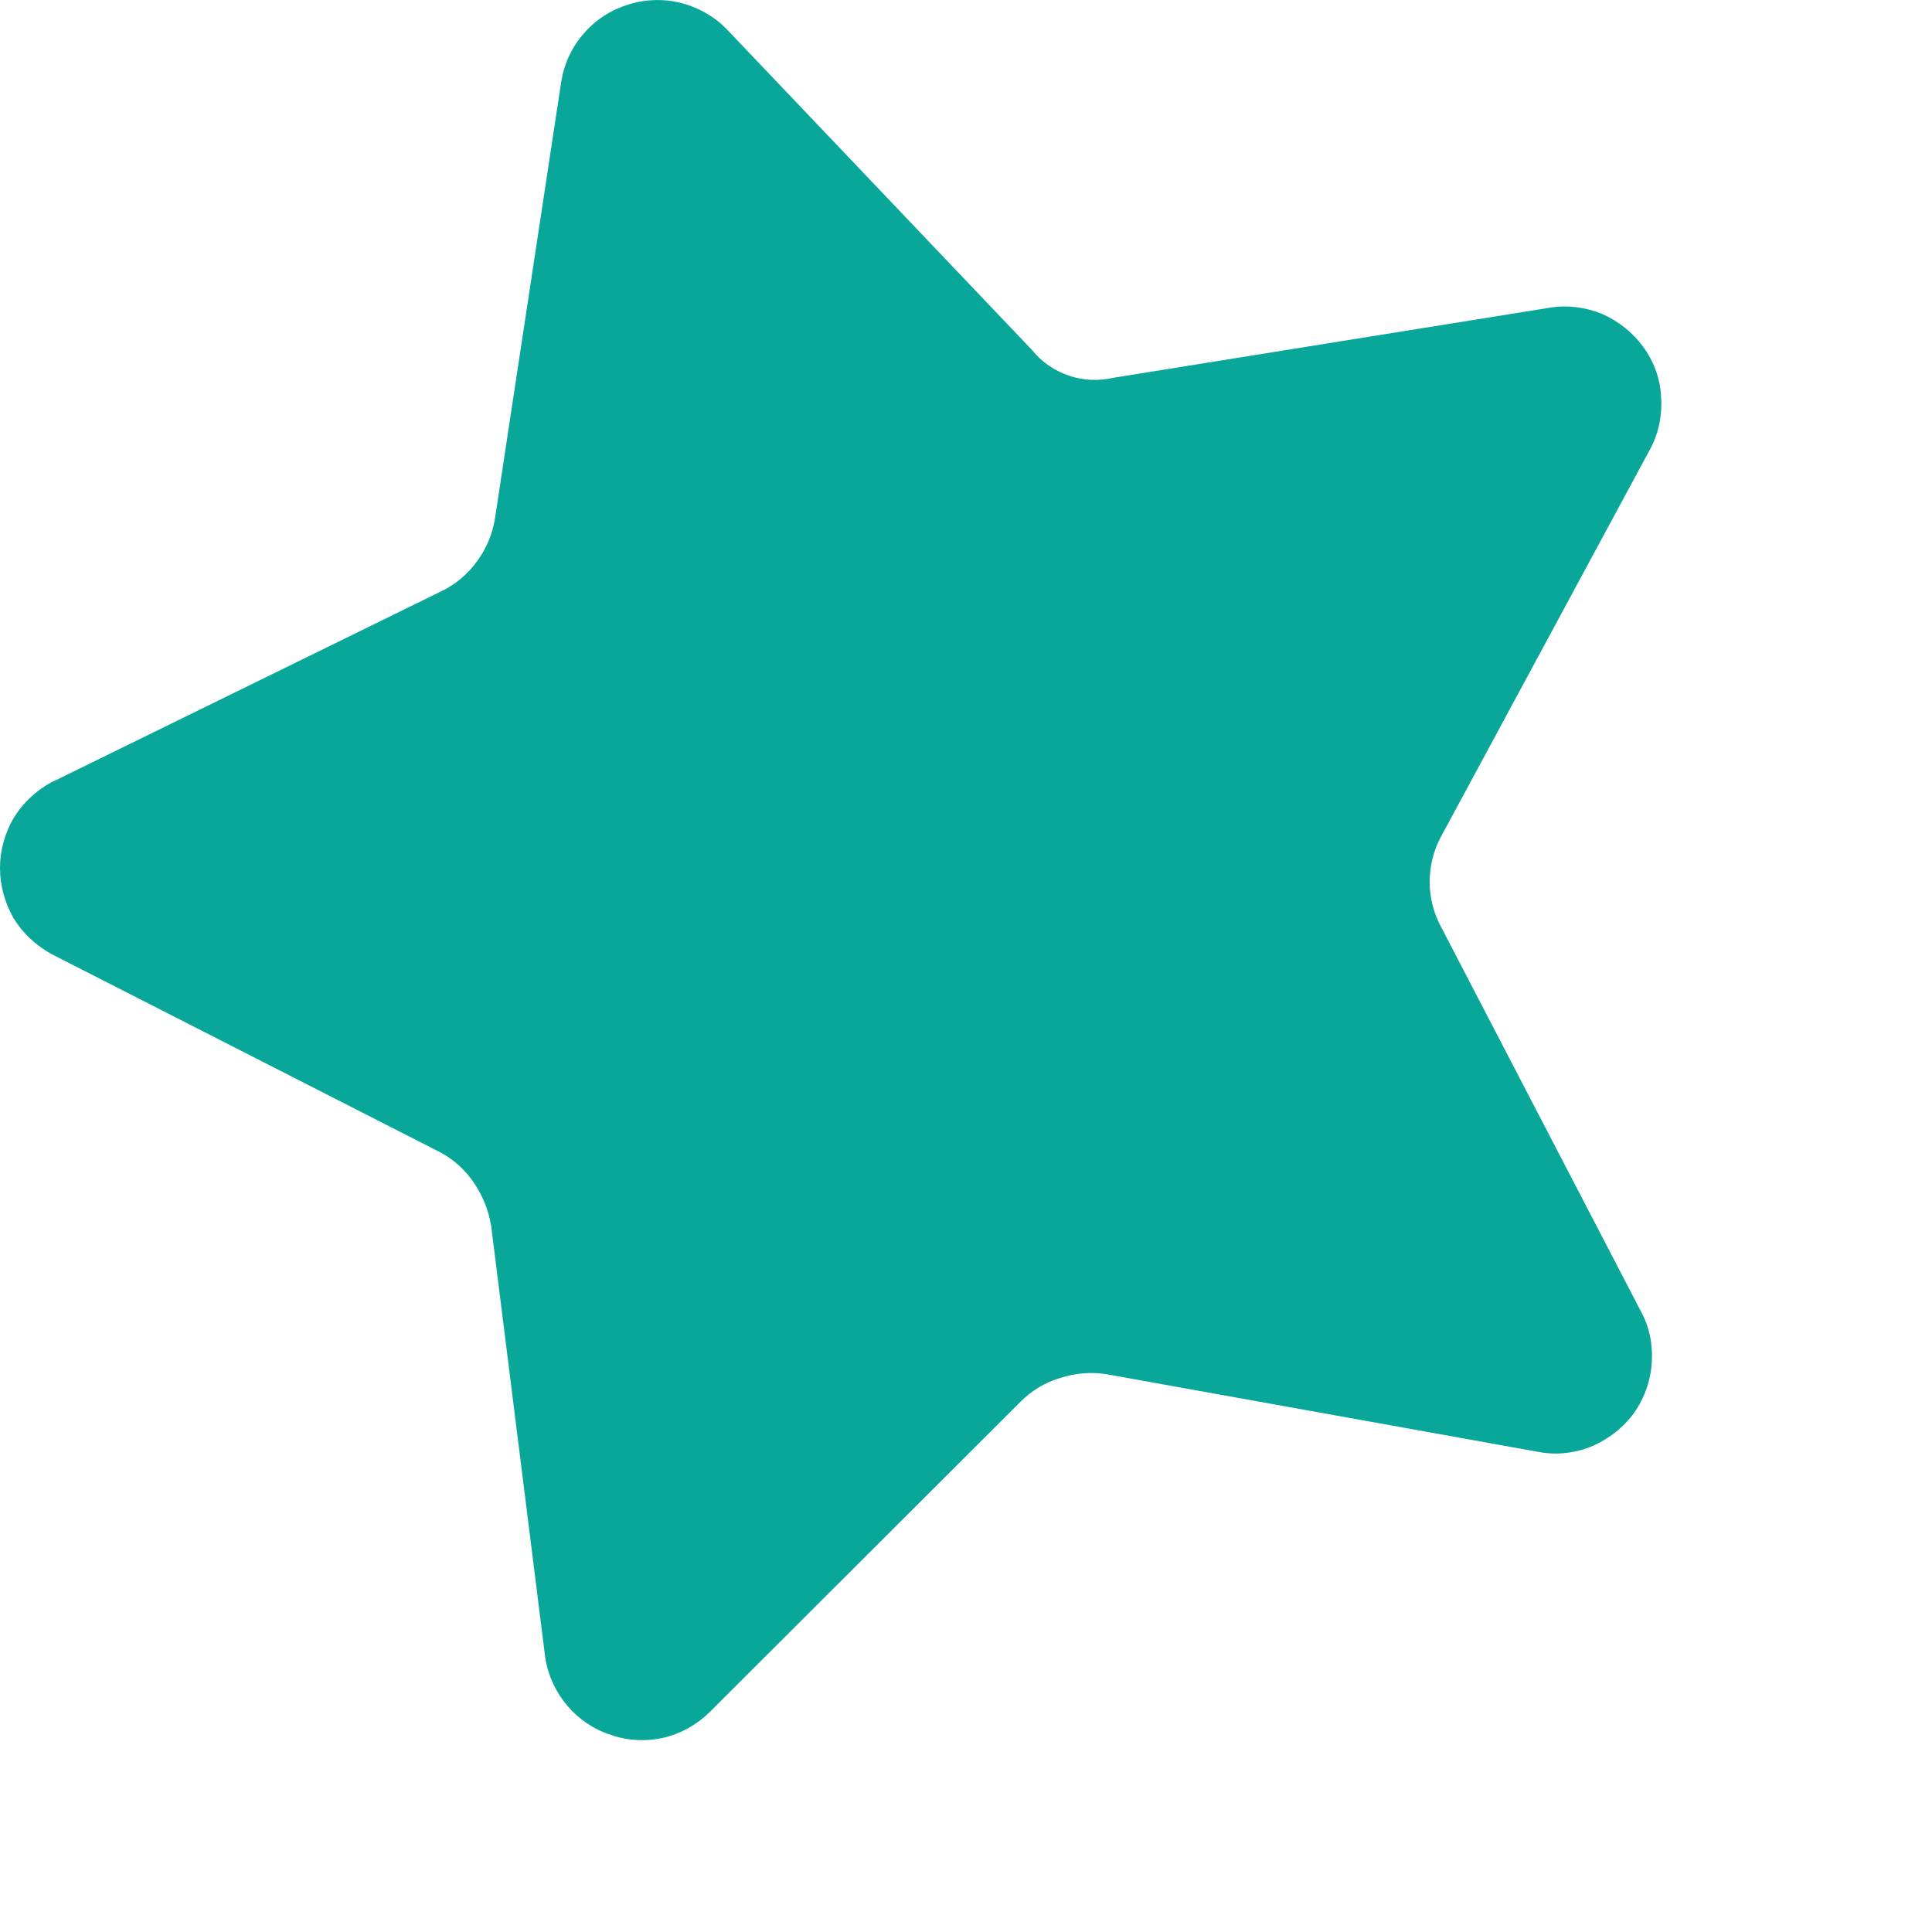 <?xml version="1.0" encoding="UTF-8"?> <svg xmlns="http://www.w3.org/2000/svg" width="4" height="4" viewBox="0 0 4 4" fill="none"> <path d="M1.508 0.064L2.137 0.725C2.157 0.75 2.184 0.768 2.214 0.778C2.243 0.788 2.276 0.789 2.306 0.782L3.209 0.637C3.245 0.631 3.283 0.636 3.317 0.65C3.351 0.665 3.38 0.688 3.402 0.718C3.424 0.748 3.437 0.783 3.439 0.82C3.442 0.857 3.435 0.894 3.418 0.927L2.983 1.733C2.968 1.761 2.96 1.793 2.96 1.826C2.96 1.858 2.968 1.89 2.983 1.918L3.402 2.724C3.418 2.758 3.423 2.794 3.419 2.831C3.415 2.867 3.401 2.902 3.379 2.931C3.356 2.96 3.326 2.982 3.292 2.996C3.258 3.009 3.221 3.013 3.185 3.006L2.29 2.845C2.258 2.84 2.226 2.843 2.195 2.853C2.164 2.862 2.136 2.879 2.113 2.902L1.468 3.546C1.441 3.572 1.408 3.59 1.373 3.598C1.337 3.606 1.299 3.604 1.265 3.592C1.23 3.581 1.199 3.56 1.175 3.532C1.151 3.504 1.135 3.47 1.129 3.433L1.017 2.539C1.012 2.507 1 2.477 0.982 2.45C0.964 2.423 0.94 2.401 0.912 2.386L0.106 1.975C0.074 1.957 0.047 1.932 0.028 1.901C0.01 1.869 0 1.834 0 1.797C0 1.761 0.01 1.725 0.028 1.694C0.047 1.663 0.074 1.637 0.106 1.62L0.912 1.225C0.942 1.211 0.968 1.189 0.987 1.163C1.007 1.136 1.02 1.105 1.025 1.072L1.162 0.169C1.168 0.132 1.184 0.097 1.209 0.069C1.234 0.04 1.266 0.02 1.302 0.009C1.338 -0.002 1.377 -0.003 1.413 0.007C1.45 0.017 1.483 0.037 1.508 0.064Z" fill="#09A799"></path> </svg> 